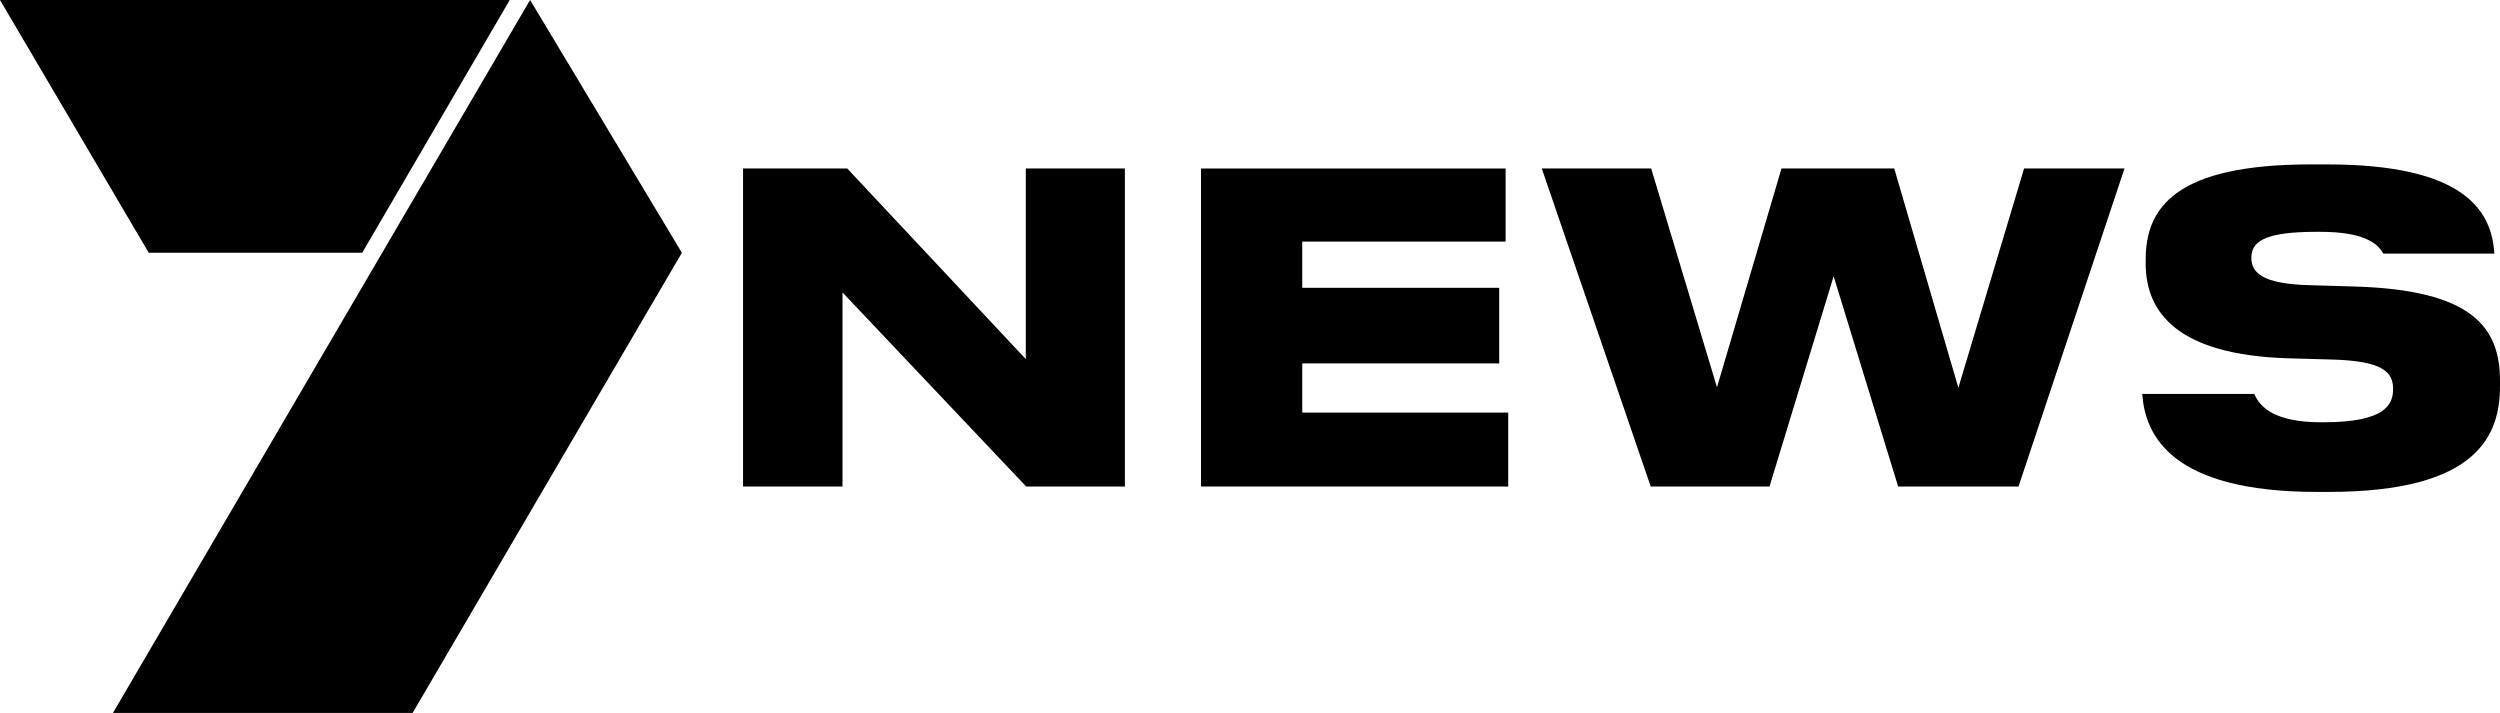 <?xml version="1.0" encoding="UTF-8"?>
<svg xmlns="http://www.w3.org/2000/svg" width="1073" height="306" viewBox="0 0 1073 306" fill="black">
  <g clip-path="url(#clip0)">
    <path d="M361.603 208.816H318.916V72.319H363.638L440.275 154.137V72.319H482.802V208.816H440.434L361.603 125.521V208.816Z" fill="inherit"></path>
    <path d="M646.21 103.689H558.921V123.525H643.457V155.973H558.921V177.086H647.327V208.816H515.476V72.319H646.21V103.689Z" fill="inherit"></path>
    <path d="M661.729 72.319H708.684L736.93 166.23L764.616 72.319H813.008L840.535 166.43L868.741 72.319H911.827L866.347 208.816H814.684L786.997 118.576L759.47 208.816H708.485L661.729 72.319Z" fill="#inherit"></path>
    <path d="M1010.53 122.967L991.416 122.408C970.831 121.889 966.283 116.94 966.283 110.714C966.283 104.089 971.03 99.499 994.129 99.499H995.805C1013.92 99.499 1020.38 104.129 1022.89 108.838H1070.57C1069.45 90.519 1057.92 70.564 998.717 70.564H991.775C934.048 70.564 920.923 88.883 920.923 111.433V113.069C920.923 134.142 934.606 152.302 981.961 153.779L1000.51 154.297C1022.93 154.856 1027.12 159.805 1027.12 166.949C1027.12 173.734 1023.65 181.238 997.241 181.238H996.164C976.416 181.238 969.873 174.772 967.559 169.065H919.447C920.683 186.506 931.455 211.131 994.528 211.131H999.435C1063.55 211.131 1073 186.745 1073 165.672V163.477C1073 140.368 1060.99 124.444 1010.53 122.967Z" fill="inherit"></path>
    <path d="M177.091 306L292.666 108.479L227.518 0L48.472 306H177.091Z" fill="inherit"></path>
    <path d="M0 6.10352e-05L63.831 108.479H155.469L218.781 6.10352e-05H0Z" fill="inherit"></path>
  </g>
  <defs>
    <clipPath id="clip0">
      <rect width="1073" height="306" fill="white"></rect>
    </clipPath>
  </defs>
</svg>
